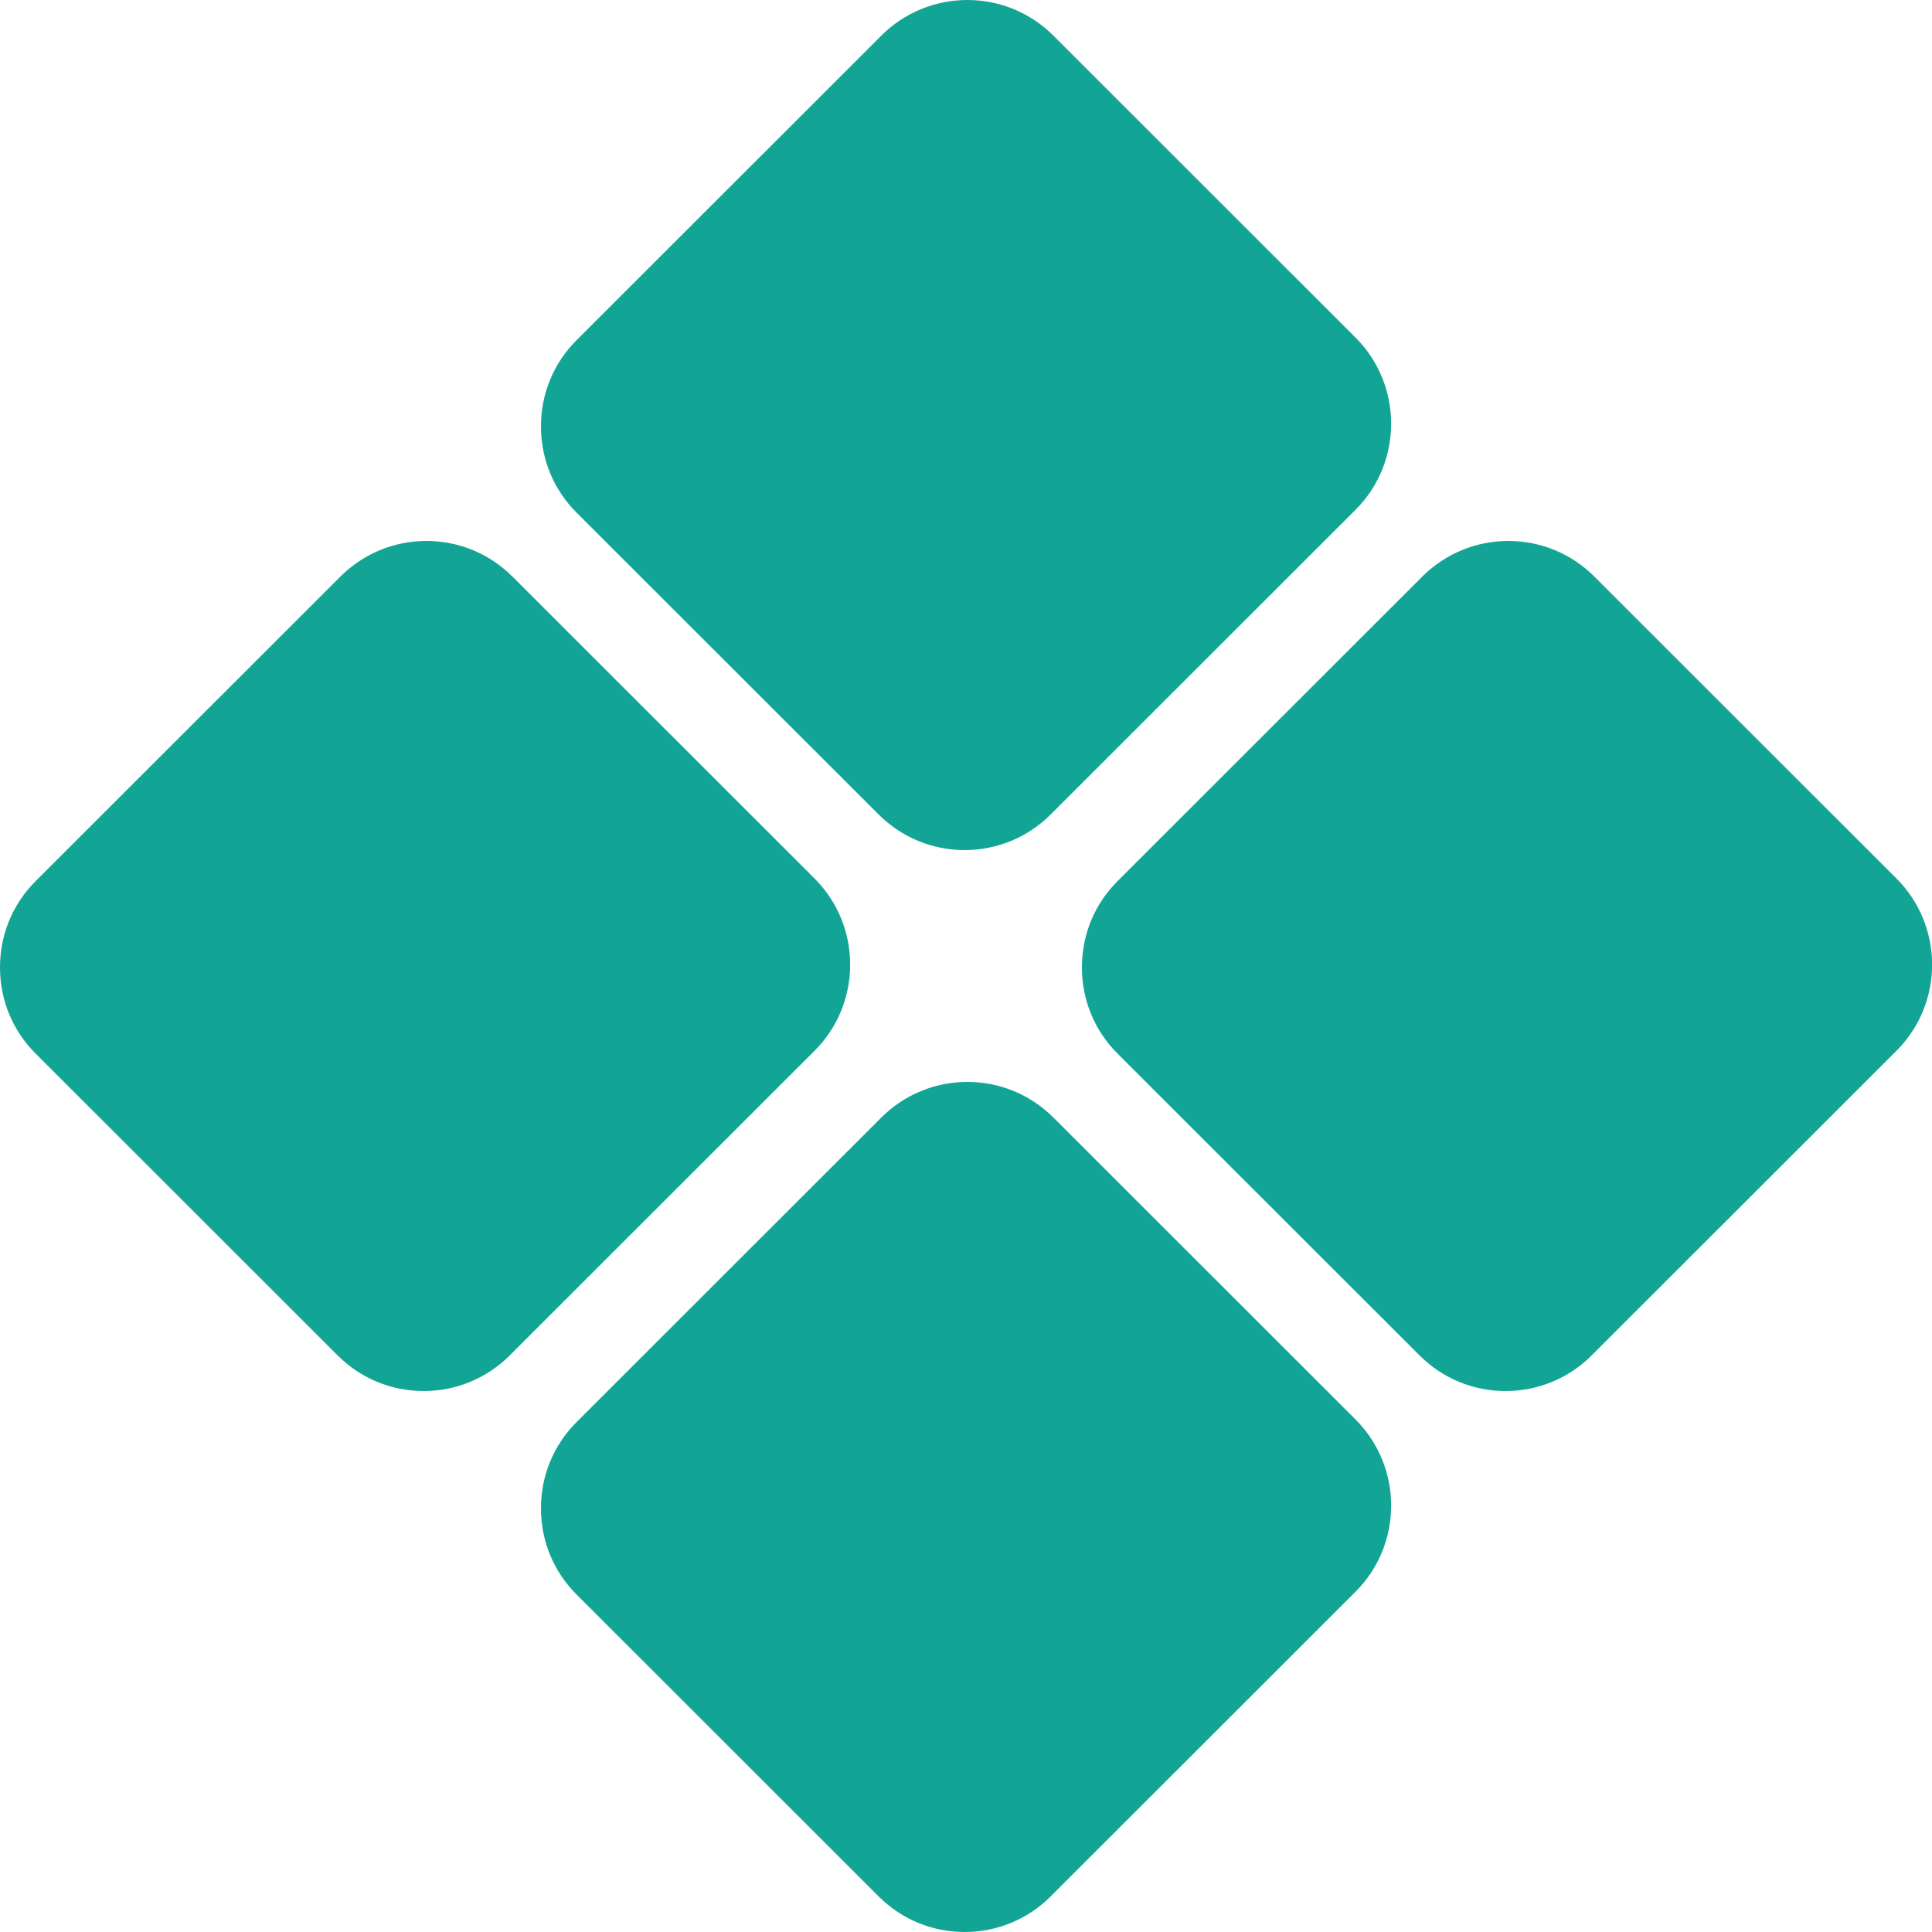 <?xml version="1.0" encoding="utf-8"?>
<!-- Generator: Adobe Illustrator 26.2.1, SVG Export Plug-In . SVG Version: 6.00 Build 0)  -->
<svg version="1.1" id="Layer_1" xmlns="http://www.w3.org/2000/svg" xmlns:xlink="http://www.w3.org/1999/xlink" x="0px" y="0px"
	 viewBox="0 0 100 100" style="enable-background:new 0 0 100 100;" xml:space="preserve">
<style type="text/css">
	.st0{fill:#12A596;}
</style>
<path class="st0" d="M29.84,17.61L45.61,1.85C46.8,0.66,48.39,0,50.07,0c1.68,0,3.27,0.66,4.46,1.85l15.63,15.62
	c2.46,2.46,2.46,6.46,0,8.92L54.39,42.15C53.2,43.34,51.61,44,49.93,44s-3.27-0.66-4.46-1.85L29.84,26.53
	C28.65,25.34,28,23.76,28,22.07C28,20.38,28.65,18.8,29.84,17.61z M28,78.07c0,1.69,0.65,3.27,1.84,4.46l15.63,15.62
	c1.19,1.19,2.77,1.85,4.46,1.85s3.27-0.66,4.46-1.85l15.77-15.76c2.46-2.46,2.46-6.46,0-8.92L54.53,57.85
	C53.34,56.66,51.76,56,50.07,56c-1.68,0-3.27,0.66-4.46,1.85L29.84,73.61C28.65,74.8,28,76.38,28,78.07z M56,50.07
	c0,1.69,0.65,3.27,1.84,4.46l15.63,15.62c1.19,1.19,2.77,1.85,4.46,1.85c1.68,0,3.27-0.66,4.46-1.85l15.77-15.76
	c2.46-2.46,2.46-6.46,0-8.92L82.53,29.85C81.34,28.66,79.76,28,78.07,28c-1.68,0-3.27,0.66-4.46,1.85L57.84,45.61
	C56.65,46.8,56,48.38,56,50.07z M0,50.07c0,1.69,0.65,3.27,1.84,4.46l15.63,15.62c1.19,1.19,2.77,1.85,4.46,1.85
	c1.68,0,3.27-0.66,4.46-1.85l15.77-15.76c2.46-2.46,2.46-6.46,0-8.92L26.53,29.85C25.34,28.66,23.76,28,22.07,28
	c-1.68,0-3.27,0.66-4.46,1.85L1.84,45.61C0.65,46.8,0,48.38,0,50.07z"/>
</svg>
